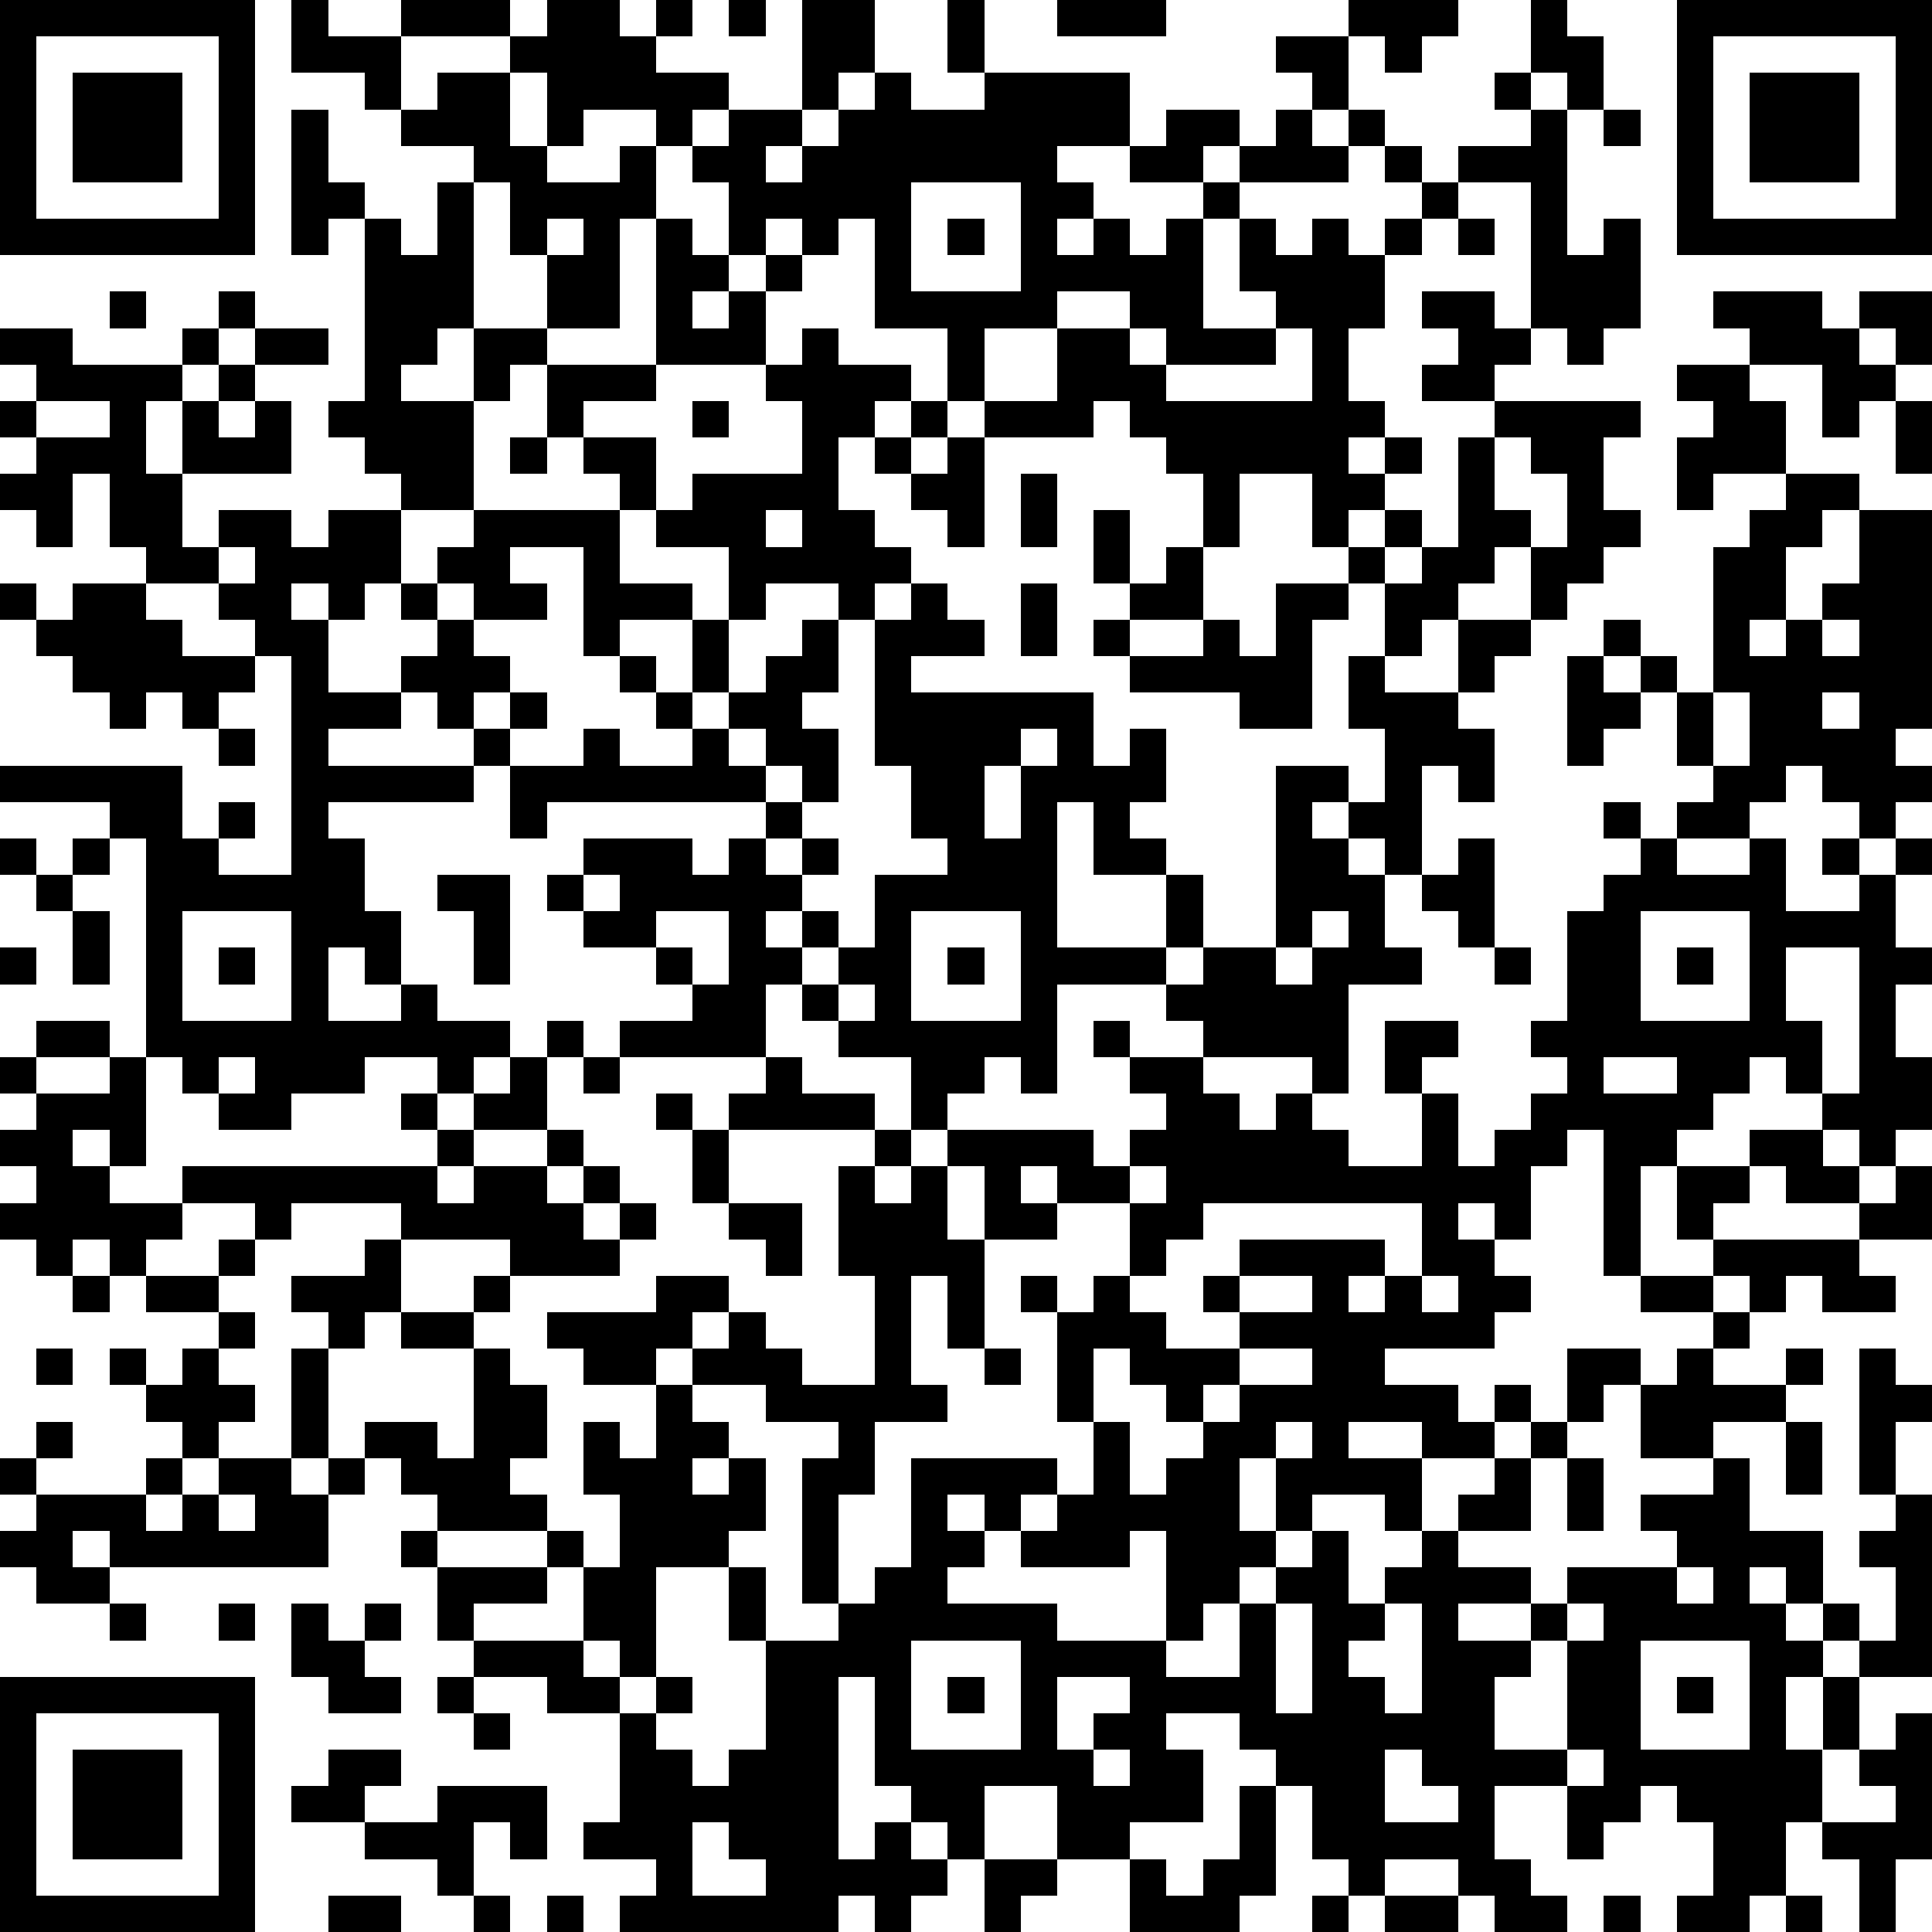 <?xml version="1.0" standalone="yes"?><svg version="1.1" xmlns="http://www.w3.org/2000/svg" xmlns:xlink="http://www.w3.org/1999/xlink" xmlns:ev="http://www.w3.org/2001/xml-events" width="212" height="212" shape-rendering="crispEdges"><path d="M0 0h7v7h-7zM8 0h1v1h2v-1h3v1h-3v2h-1v-1h-2zM15 0h2v1h1v-1h1v1h-1v1h2v1h-1v1h-1v-1h-2v1h-1v-2h-1v-1h1zM20 0h1v1h-1zM22 0h2v2h-1v1h-1zM26 0h1v2h-1zM29 0h3v1h-3zM37 0h3v1h-1v1h-1v-1h-1zM42 0h1v1h1v2h-1v-1h-1zM46 0h7v7h-7zM1 1v5h5v-5zM35 1h2v2h-1v-1h-1zM47 1v5h5v-5zM2 2h3v3h-3zM12 2h2v2h1v1h2v-1h1v2h-1v3h-2v-2h-1v-2h-1v-1h-2v-1h1zM24 2h1v1h2v-1h4v2h-2v1h1v1h-1v1h1v-1h1v1h1v-1h1v-1h-2v-1h1v-1h2v1h-1v1h1v-1h1v-1h1v1h1v-1h1v1h-1v1h-3v1h-1v3h2v-1h-1v-2h1v1h1v-1h1v1h1v-1h1v-1h-1v-1h1v1h1v-1h2v-1h-1v-1h1v1h1v4h1v-1h1v3h-1v1h-1v-1h-1v-4h-2v1h-1v1h-1v2h-1v2h1v1h-1v1h1v-1h1v1h-1v1h-1v1h-1v-2h-2v2h-1v-2h-1v-1h-1v-1h-1v1h-3v-1h-1v-2h-2v-3h-1v1h-1v-1h-1v1h-1v-2h-1v-1h1v-1h2v1h-1v1h1v-1h1v-1h1zM48 2h3v3h-3zM8 3h1v2h1v1h-1v1h-1zM44 3h1v1h-1zM12 5h1v4h-1v1h-1v1h2v-2h2v1h-1v1h-1v3h-2v-1h-1v-1h-1v-1h1v-5h1v1h1zM25 5v3h3v-3zM15 6v1h1v-1zM18 6h1v1h1v1h-1v1h1v-1h1v-1h1v1h-1v2h-3zM26 6h1v1h-1zM40 6h1v1h-1zM3 8h1v1h-1zM6 8h1v1h-1zM29 8v1h-2v2h2v-2h2v-1zM39 8h2v1h1v1h-1v1h-2v-1h1v-1h-1zM47 8h3v1h1v-1h2v2h-1v-1h-1v1h1v1h-1v1h-1v-2h-2v-1h-1zM0 9h2v1h3v-1h1v1h-1v1h-1v2h1v-2h1v-1h1v-1h2v1h-2v1h-1v1h1v-1h1v2h-3v2h1v-1h2v1h1v-1h2v2h-1v1h-1v-1h-1v1h1v2h2v-1h1v-1h-1v-1h1v-1h1v-1h4v-1h-1v-1h-1v-2h3v1h-2v1h2v2h-1v2h2v1h-2v1h-1v-3h-2v1h1v1h-2v-1h-1v1h1v1h1v1h-1v1h-1v-1h-1v1h-2v1h4v-1h1v-1h1v1h-1v1h-1v1h-4v1h1v2h1v2h-1v-1h-1v2h2v-1h1v1h2v1h-1v1h-1v-1h-2v1h-2v1h-2v-1h-1v-1h-1v-6h-1v-1h-3v-1h5v2h1v-1h1v1h-1v1h2v-6h-1v-1h-1v-1h-2v-1h-1v-2h-1v2h-1v-1h-1v-1h1v-1h-1v-1h1v-1h-1zM22 9h1v1h2v1h-1v1h-1v2h1v1h1v1h-1v1h-1v-1h-2v1h-1v-2h-2v-1h1v-1h3v-2h-1v-1h1zM31 9v1h1v-1zM35 9v1h-3v1h4v-2zM46 10h2v1h1v2h-2v1h-1v-2h1v-1h-1zM1 11v1h2v-1zM19 11h1v1h-1zM25 11h1v1h-1zM41 11h4v1h-1v2h1v1h-1v1h-1v1h-1v-2h-1v1h-1v1h-1v1h-1v-2h-1v-1h1v-1h1v1h-1v1h1v-1h1v-3h1zM52 11h1v2h-1zM14 12h1v1h-1zM24 12h1v1h-1zM26 12h1v3h-1v-1h-1v-1h1zM41 12v2h1v1h1v-2h-1v-1zM28 13h1v2h-1zM49 13h2v1h-1v1h-1v2h-1v1h1v-1h1v-1h1v-2h2v6h-1v1h1v1h-1v1h-1v-1h-1v-1h-1v1h-1v1h-2v-1h1v-1h-1v-2h-1v-1h-1v-1h1v1h1v1h1v-4h1v-1h1zM21 14v1h1v-1zM30 14h1v2h-1zM6 15v1h1v-1zM32 15h1v2h-2v-1h1zM0 16h1v1h-1zM2 16h2v1h1v1h2v1h-1v1h-1v-1h-1v1h-1v-1h-1v-1h-1v-1h1zM25 16h1v1h1v1h-2v1h5v2h1v-1h1v2h-1v1h1v1h-2v-2h-1v4h3v-2h1v2h-1v1h-3v3h-1v-1h-1v1h-1v1h-1v-2h-2v-1h-1v-1h-1v2h-4v-1h2v-1h-1v-1h-2v-1h-1v-1h1v-1h3v1h1v-1h1v-1h-6v1h-1v-2h2v-1h1v1h2v-1h-1v-1h-1v-1h1v1h1v-2h1v2h-1v1h1v-1h1v-1h1v-1h1v2h-1v1h1v2h-1v-1h-1v-1h-1v1h1v1h1v1h-1v1h1v-1h1v1h-1v1h-1v1h1v-1h1v1h-1v1h1v-1h1v-2h2v-1h-1v-2h-1v-4h1zM28 16h1v2h-1zM35 16h2v1h-1v3h-2v-1h-3v-1h-1v-1h1v1h2v-1h1v1h1zM40 17h2v1h-1v1h-1zM50 17v1h1v-1zM37 18h1v1h2v1h1v2h-1v-1h-1v3h-1v-1h-1v-1h-1v1h1v1h1v2h1v1h-2v3h-1v-1h-3v-1h-1v-1h1v-1h2v-5h2v1h1v-2h-1zM43 18h1v1h1v1h-1v1h-1zM47 19v2h1v-2zM50 19v1h1v-1zM6 20h1v1h-1zM28 20v1h-1v2h1v-2h1v-1zM44 22h1v1h-1zM0 23h1v1h-1zM2 23h1v1h-1zM40 23h1v3h-1v-1h-1v-1h1zM45 23h1v1h2v-1h1v2h2v-1h-1v-1h1v1h1v-1h1v1h-1v2h1v1h-1v2h1v2h-1v1h-1v-1h-1v-1h-1v-1h-1v1h-1v1h-1v1h-1v3h-1v-4h-1v1h-1v2h-1v-1h-1v1h1v1h1v1h-1v1h-3v1h2v1h1v-1h1v1h-1v1h-2v-1h-2v1h2v2h-1v-1h-2v1h-1v-2h-1v2h1v1h-1v1h-1v1h-1v-3h-1v1h-3v-1h-1v-1h-1v1h1v1h-1v1h3v1h3v1h2v-2h1v-1h1v-1h1v2h1v-1h1v-1h1v-1h1v-1h1v-1h1v-2h2v1h-1v1h-1v1h-1v2h-2v1h2v1h-2v1h2v-1h1v-1h3v-1h-1v-1h2v-1h-2v-2h1v-1h1v-1h-2v-1h2v-1h-1v-2h2v-1h2v1h1v1h-2v-1h-1v1h-1v1h4v-1h1v-1h1v2h-2v1h1v1h-2v-1h-1v1h-1v-1h-1v1h1v1h-1v1h2v-1h1v1h-1v1h-2v1h1v2h2v2h-1v-1h-1v1h1v1h1v-1h1v1h-1v1h-1v2h1v-2h1v-1h1v-2h-1v-1h1v-1h-1v-4h1v1h1v1h-1v2h1v5h-2v2h-1v2h-1v2h-1v1h-2v-1h1v-2h-1v-1h-1v1h-1v1h-1v-2h-2v2h1v1h1v1h-2v-1h-1v-1h-2v1h-1v-1h-1v-2h-1v-1h-1v-1h-2v1h1v2h-2v1h-2v-2h-2v2h-1v-1h-1v-1h-1v-3h-1v5h1v-1h1v1h1v1h-1v1h-1v-1h-1v1h-6v-1h1v-1h-2v-1h1v-3h-2v-1h-2v-1h-1v-2h-1v-1h1v-1h-1v-1h-1v-1h2v1h1v-3h-2v-1h-1v1h-1v-1h-1v-1h2v-1h1v-1h-3v1h-1v-1h-2v-1h7v-1h-1v-1h1v1h1v-1h1v-1h1v-1h1v1h-1v2h-2v1h-1v1h1v-1h2v-1h1v1h-1v1h1v-1h1v1h-1v1h1v-1h1v1h-1v1h-3v-1h-3v2h2v-1h1v1h-1v1h1v1h1v2h-1v1h1v1h-3v1h3v-1h1v1h-1v1h-2v1h3v-2h1v-2h-1v-2h1v1h1v-2h-2v-1h-1v-1h3v-1h2v1h-1v1h-1v1h1v-1h1v-1h1v1h1v1h2v-3h-1v-3h1v-1h-4v-1h1v-1h1v1h2v1h1v1h-1v1h1v-1h1v-1h4v1h1v-1h1v-1h-1v-1h-1v-1h1v1h2v1h1v1h1v-1h1v1h1v1h2v-2h-1v-2h2v1h-1v1h1v2h1v-1h1v-1h1v-1h-1v-1h1v-3h1v-1h1zM1 24h1v1h-1zM12 24h2v3h-1v-2h-1zM16 24v1h1v-1zM2 25h1v2h-1zM5 25v3h3v-3zM18 25v1h1v1h1v-2zM25 25v3h3v-3zM36 25v1h-1v1h1v-1h1v-1zM45 25v3h3v-3zM0 26h1v1h-1zM6 26h1v1h-1zM26 26h1v1h-1zM41 26h1v1h-1zM46 26h1v1h-1zM49 26v2h1v2h1v-4zM23 27v1h1v-1zM1 28h2v1h-2zM0 29h1v1h-1zM3 29h1v3h-1v-1h-1v1h1v1h2v1h-1v1h-1v-1h-1v1h-1v-1h-1v-1h1v-1h-1v-1h1v-1h2zM6 29v1h1v-1zM16 29h1v1h-1zM44 29v1h2v-1zM18 30h1v1h-1zM19 31h1v2h-1zM26 32v2h1v-2zM28 32v1h1v-1zM31 32v1h-2v1h-2v3h-1v-2h-1v3h1v1h-2v2h-1v3h-1v-4h1v-1h-2v-1h-2v1h1v1h-1v1h1v-1h1v2h-1v1h-2v3h-1v-1h-1v1h1v1h1v-1h1v1h-1v1h1v1h1v-1h1v-3h-1v-2h1v2h2v-1h1v-1h1v-3h4v1h-1v1h1v-1h1v-2h-1v-3h-1v-1h1v1h1v-1h1v-2h1v-1zM20 33h2v2h-1v-1h-1zM33 33v1h-1v1h-1v1h1v1h2v-1h-1v-1h1v-1h4v1h-1v1h1v-1h1v-2zM6 34h1v1h-1zM2 35h1v1h-1zM4 35h2v1h-2zM34 35v1h2v-1zM39 35v1h1v-1zM6 36h1v1h-1zM1 37h1v1h-1zM3 37h1v1h-1zM5 37h1v1h1v1h-1v1h-1v-1h-1v-1h1zM8 37h1v3h-1zM27 37h1v1h-1zM30 37v2h1v2h1v-1h1v-1h-1v-1h-1v-1zM34 37v1h-1v1h1v-1h2v-1zM1 39h1v1h-1zM35 39v1h1v-1zM49 39h1v2h-1zM0 40h1v1h-1zM4 40h1v1h-1zM6 40h2v1h1v-1h1v1h-1v2h-6v-1h-1v1h1v1h-2v-1h-1v-1h1v-1h3v1h1v-1h1zM43 40h1v2h-1zM6 41v1h1v-1zM46 43v1h1v-1zM3 44h1v1h-1zM6 44h1v1h-1zM8 44h1v1h1v-1h1v1h-1v1h1v1h-2v-1h-1zM35 44v3h1v-3zM38 44v1h-1v1h1v1h1v-3zM43 44v1h-1v1h-1v2h2v-3h1v-1zM25 45v3h3v-3zM45 45v3h3v-3zM0 46h7v7h-7zM12 46h1v1h-1zM26 46h1v1h-1zM29 46v2h1v-1h1v-1zM46 46h1v1h-1zM1 47v5h5v-5zM13 47h1v1h-1zM52 47h1v4h-1v2h-1v-2h-1v-1h2v-1h-1v-1h1zM2 48h3v3h-3zM9 48h2v1h-1v1h-2v-1h1zM30 48v1h1v-1zM38 48v2h2v-1h-1v-1zM43 48v1h1v-1zM12 49h3v2h-1v-1h-1v2h-1v-1h-2v-1h2zM34 49h1v3h-1v1h-3v-2h1v1h1v-1h1zM19 50v2h2v-1h-1v-1zM27 51h2v1h-1v1h-1zM9 52h2v1h-2zM13 52h1v1h-1zM15 52h1v1h-1zM36 52h1v1h-1zM38 52h2v1h-2zM44 52h1v1h-1zM49 52h1v1h-1z" style="fill:#000" transform="translate(0,0) scale(4)"/></svg>